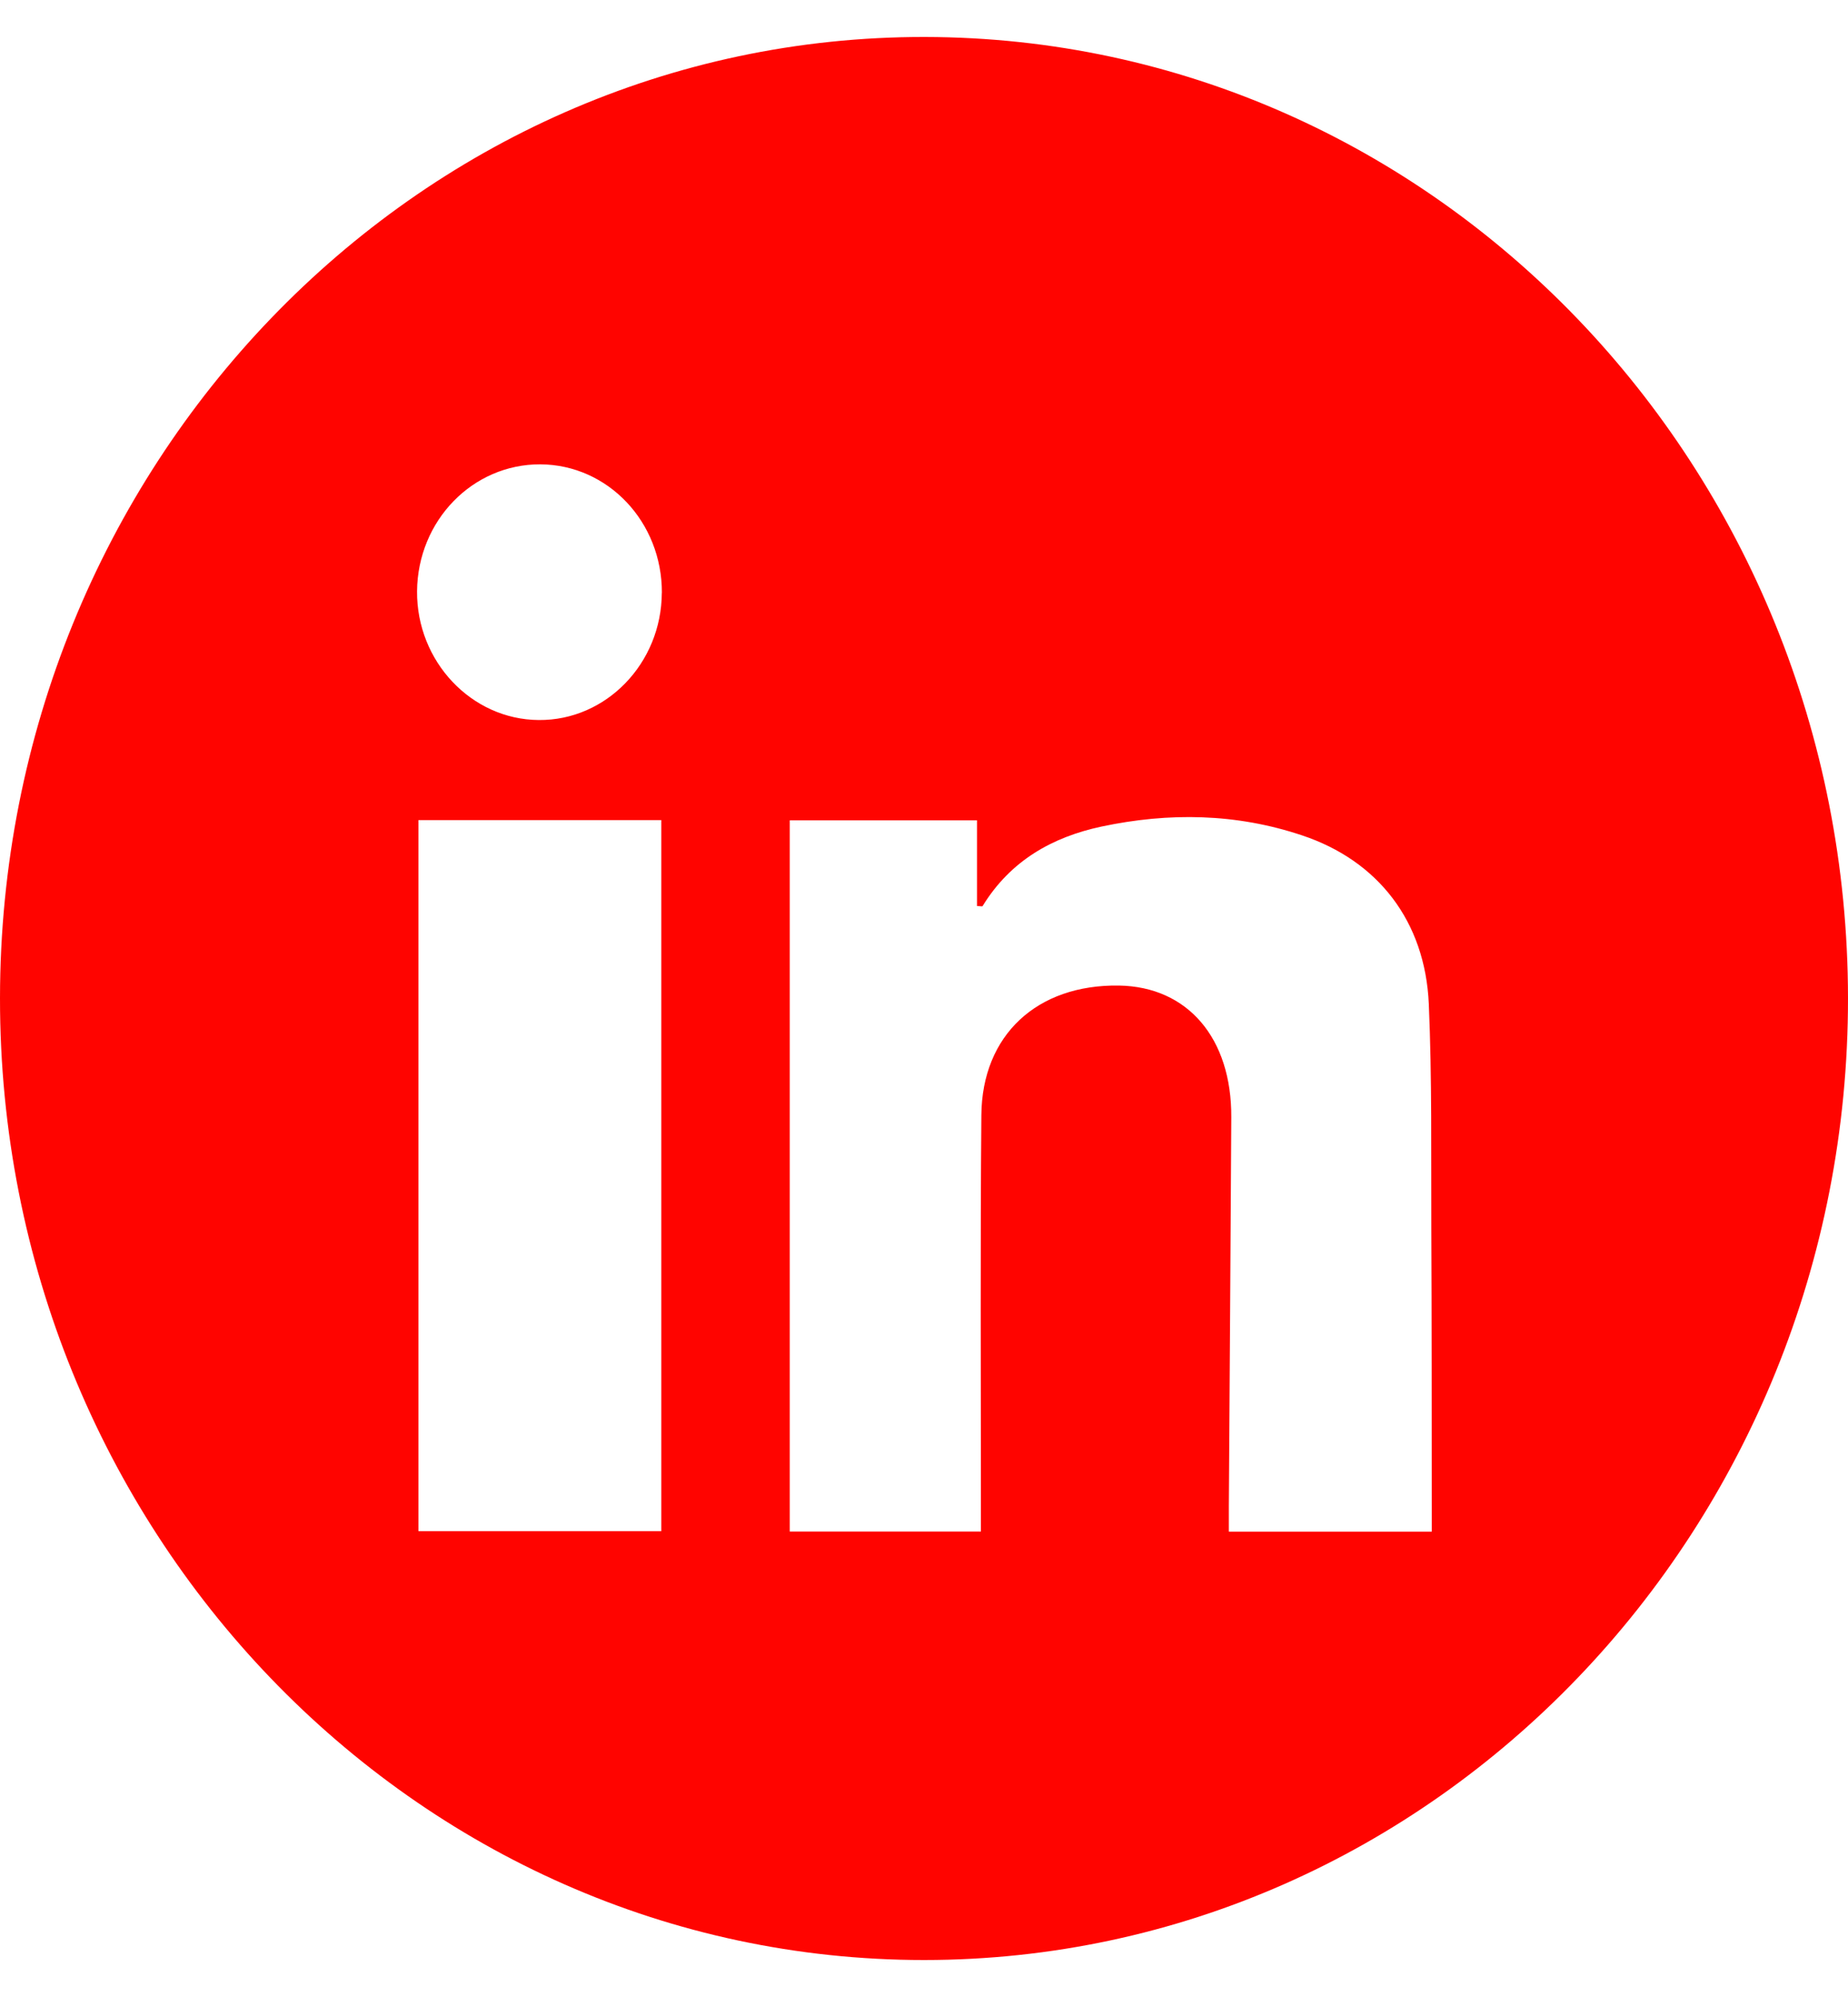 <svg width="25" height="27" viewBox="0 0 25 27" fill="none" xmlns="http://www.w3.org/2000/svg">
<g clip-path="url(#clip0_33_2404)">
<path d="M12.502 26.5C5.601 26.501 -0.005 20.67 2.89068e-06 13.495C0.005 6.312 5.613 0.489 12.512 0.5C19.41 0.511 24.992 6.317 25 13.491C25.008 20.667 19.405 26.499 12.502 26.5ZM13.27 20.707C13.27 20.561 13.27 20.447 13.27 20.332C13.27 18.58 13.261 16.828 13.276 15.077C13.285 13.993 14.031 13.308 15.138 13.325C16.067 13.34 16.663 14.036 16.657 15.106C16.648 16.858 16.635 18.609 16.624 20.361C16.624 20.474 16.624 20.586 16.624 20.708H19.369C19.369 20.591 19.369 20.488 19.369 20.384C19.368 19.123 19.369 17.862 19.363 16.602C19.359 15.591 19.373 14.58 19.329 13.572C19.279 12.456 18.642 11.637 17.616 11.295C16.725 10.996 15.815 10.982 14.903 11.175C14.238 11.317 13.671 11.634 13.293 12.25C13.289 12.259 13.261 12.25 13.217 12.25V11.091H10.684V20.707H13.271H13.27ZM8.946 11.088H5.661V20.702H8.946V11.088ZM8.954 8.016C8.958 7.058 8.225 6.283 7.31 6.278C6.394 6.274 5.65 7.039 5.642 7.994C5.635 8.943 6.378 9.729 7.288 9.735C8.2 9.743 8.949 8.968 8.953 8.016H8.954Z" fill="#FF0400"/>
</g>
<defs>
<clipPath id="clip0_33_2404">
<rect width="25" height="26" fill="white" transform="translate(0 0.5)"/>
</clipPath>
</defs>
</svg>
